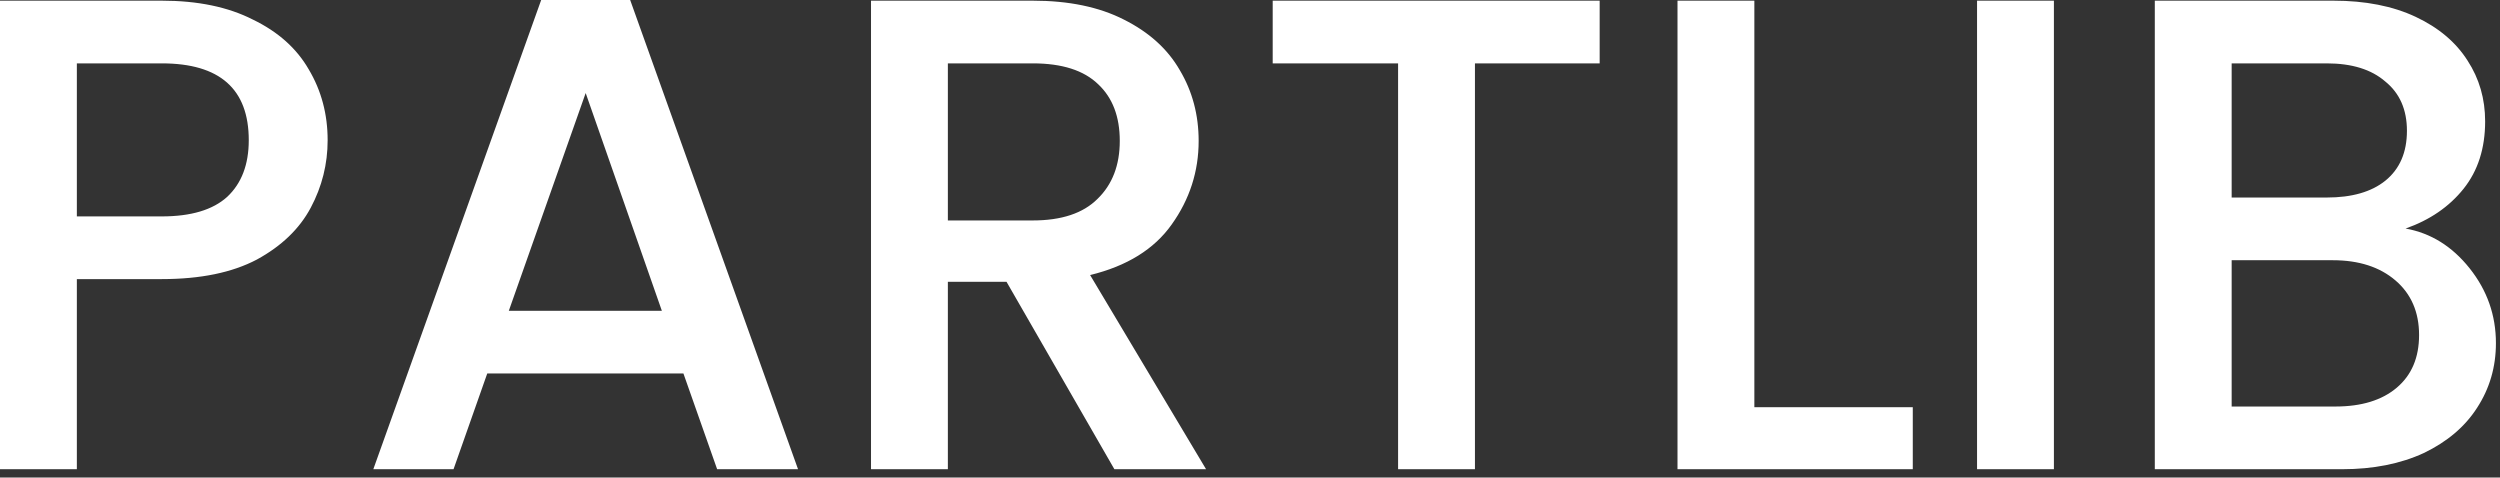 <svg width="89" height="17" viewBox="0 0 89 17" fill="none" xmlns="http://www.w3.org/2000/svg">
    <rect x="0" y="0" width="89" height="17" fill="#333333" stroke="none"/>
    <path d="M11.664 4.992C11.664 5.84 11.464 6.64 11.064 7.392C10.664 8.144 10.024 8.76 9.144 9.24C8.264 9.704 7.136 9.936 5.76 9.936H2.736V16.704H0V0.024H5.76C7.04 0.024 8.12 0.248 9 0.696C9.896 1.128 10.56 1.72 10.992 2.472C11.44 3.224 11.664 4.064 11.664 4.992ZM5.76 7.704C6.8 7.704 7.576 7.472 8.088 7.008C8.6 6.528 8.856 5.856 8.856 4.992C8.856 3.168 7.824 2.256 5.76 2.256H2.736V7.704H5.76ZM24.33 13.296H17.346L16.146 16.704H13.29L19.266 0H22.434L28.41 16.704H25.53L24.33 13.296ZM23.562 11.064L20.85 3.312L18.114 11.064H23.562ZM39.672 16.704L35.832 10.032H33.744V16.704H31.008V0.024H36.768C38.048 0.024 39.128 0.248 40.008 0.696C40.904 1.144 41.568 1.744 42 2.496C42.448 3.248 42.672 4.088 42.672 5.016C42.672 6.104 42.352 7.096 41.712 7.992C41.088 8.872 40.12 9.472 38.808 9.792L42.936 16.704H39.672ZM33.744 7.848H36.768C37.792 7.848 38.56 7.592 39.072 7.08C39.6 6.568 39.864 5.88 39.864 5.016C39.864 4.152 39.608 3.48 39.096 3C38.584 2.504 37.808 2.256 36.768 2.256H33.744V7.848ZM56.948 0.024V2.256H52.508V16.704H49.772V2.256H45.308V0.024H56.948ZM62.455 14.496H68.095V16.704H59.719V0.024H62.455V14.496ZM73.119 0.024V16.704H70.383V0.024H73.119ZM85.639 8.136C86.535 8.296 87.295 8.768 87.919 9.552C88.543 10.336 88.855 11.224 88.855 12.216C88.855 13.064 88.631 13.832 88.183 14.52C87.751 15.192 87.119 15.728 86.287 16.128C85.455 16.512 84.487 16.704 83.383 16.704H76.711V0.024H83.071C84.207 0.024 85.183 0.216 85.999 0.6C86.815 0.984 87.431 1.504 87.847 2.16C88.263 2.8 88.471 3.52 88.471 4.32C88.471 5.28 88.215 6.08 87.703 6.72C87.191 7.36 86.503 7.832 85.639 8.136ZM79.447 7.032H82.831C83.727 7.032 84.423 6.832 84.919 6.432C85.431 6.016 85.687 5.424 85.687 4.656C85.687 3.904 85.431 3.32 84.919 2.904C84.423 2.472 83.727 2.256 82.831 2.256H79.447V7.032ZM83.143 14.472C84.071 14.472 84.799 14.248 85.327 13.8C85.855 13.352 86.119 12.728 86.119 11.928C86.119 11.112 85.839 10.464 85.279 9.984C84.719 9.504 83.975 9.264 83.047 9.264H79.447V14.472H83.143Z" fill="white"/>
</svg>
